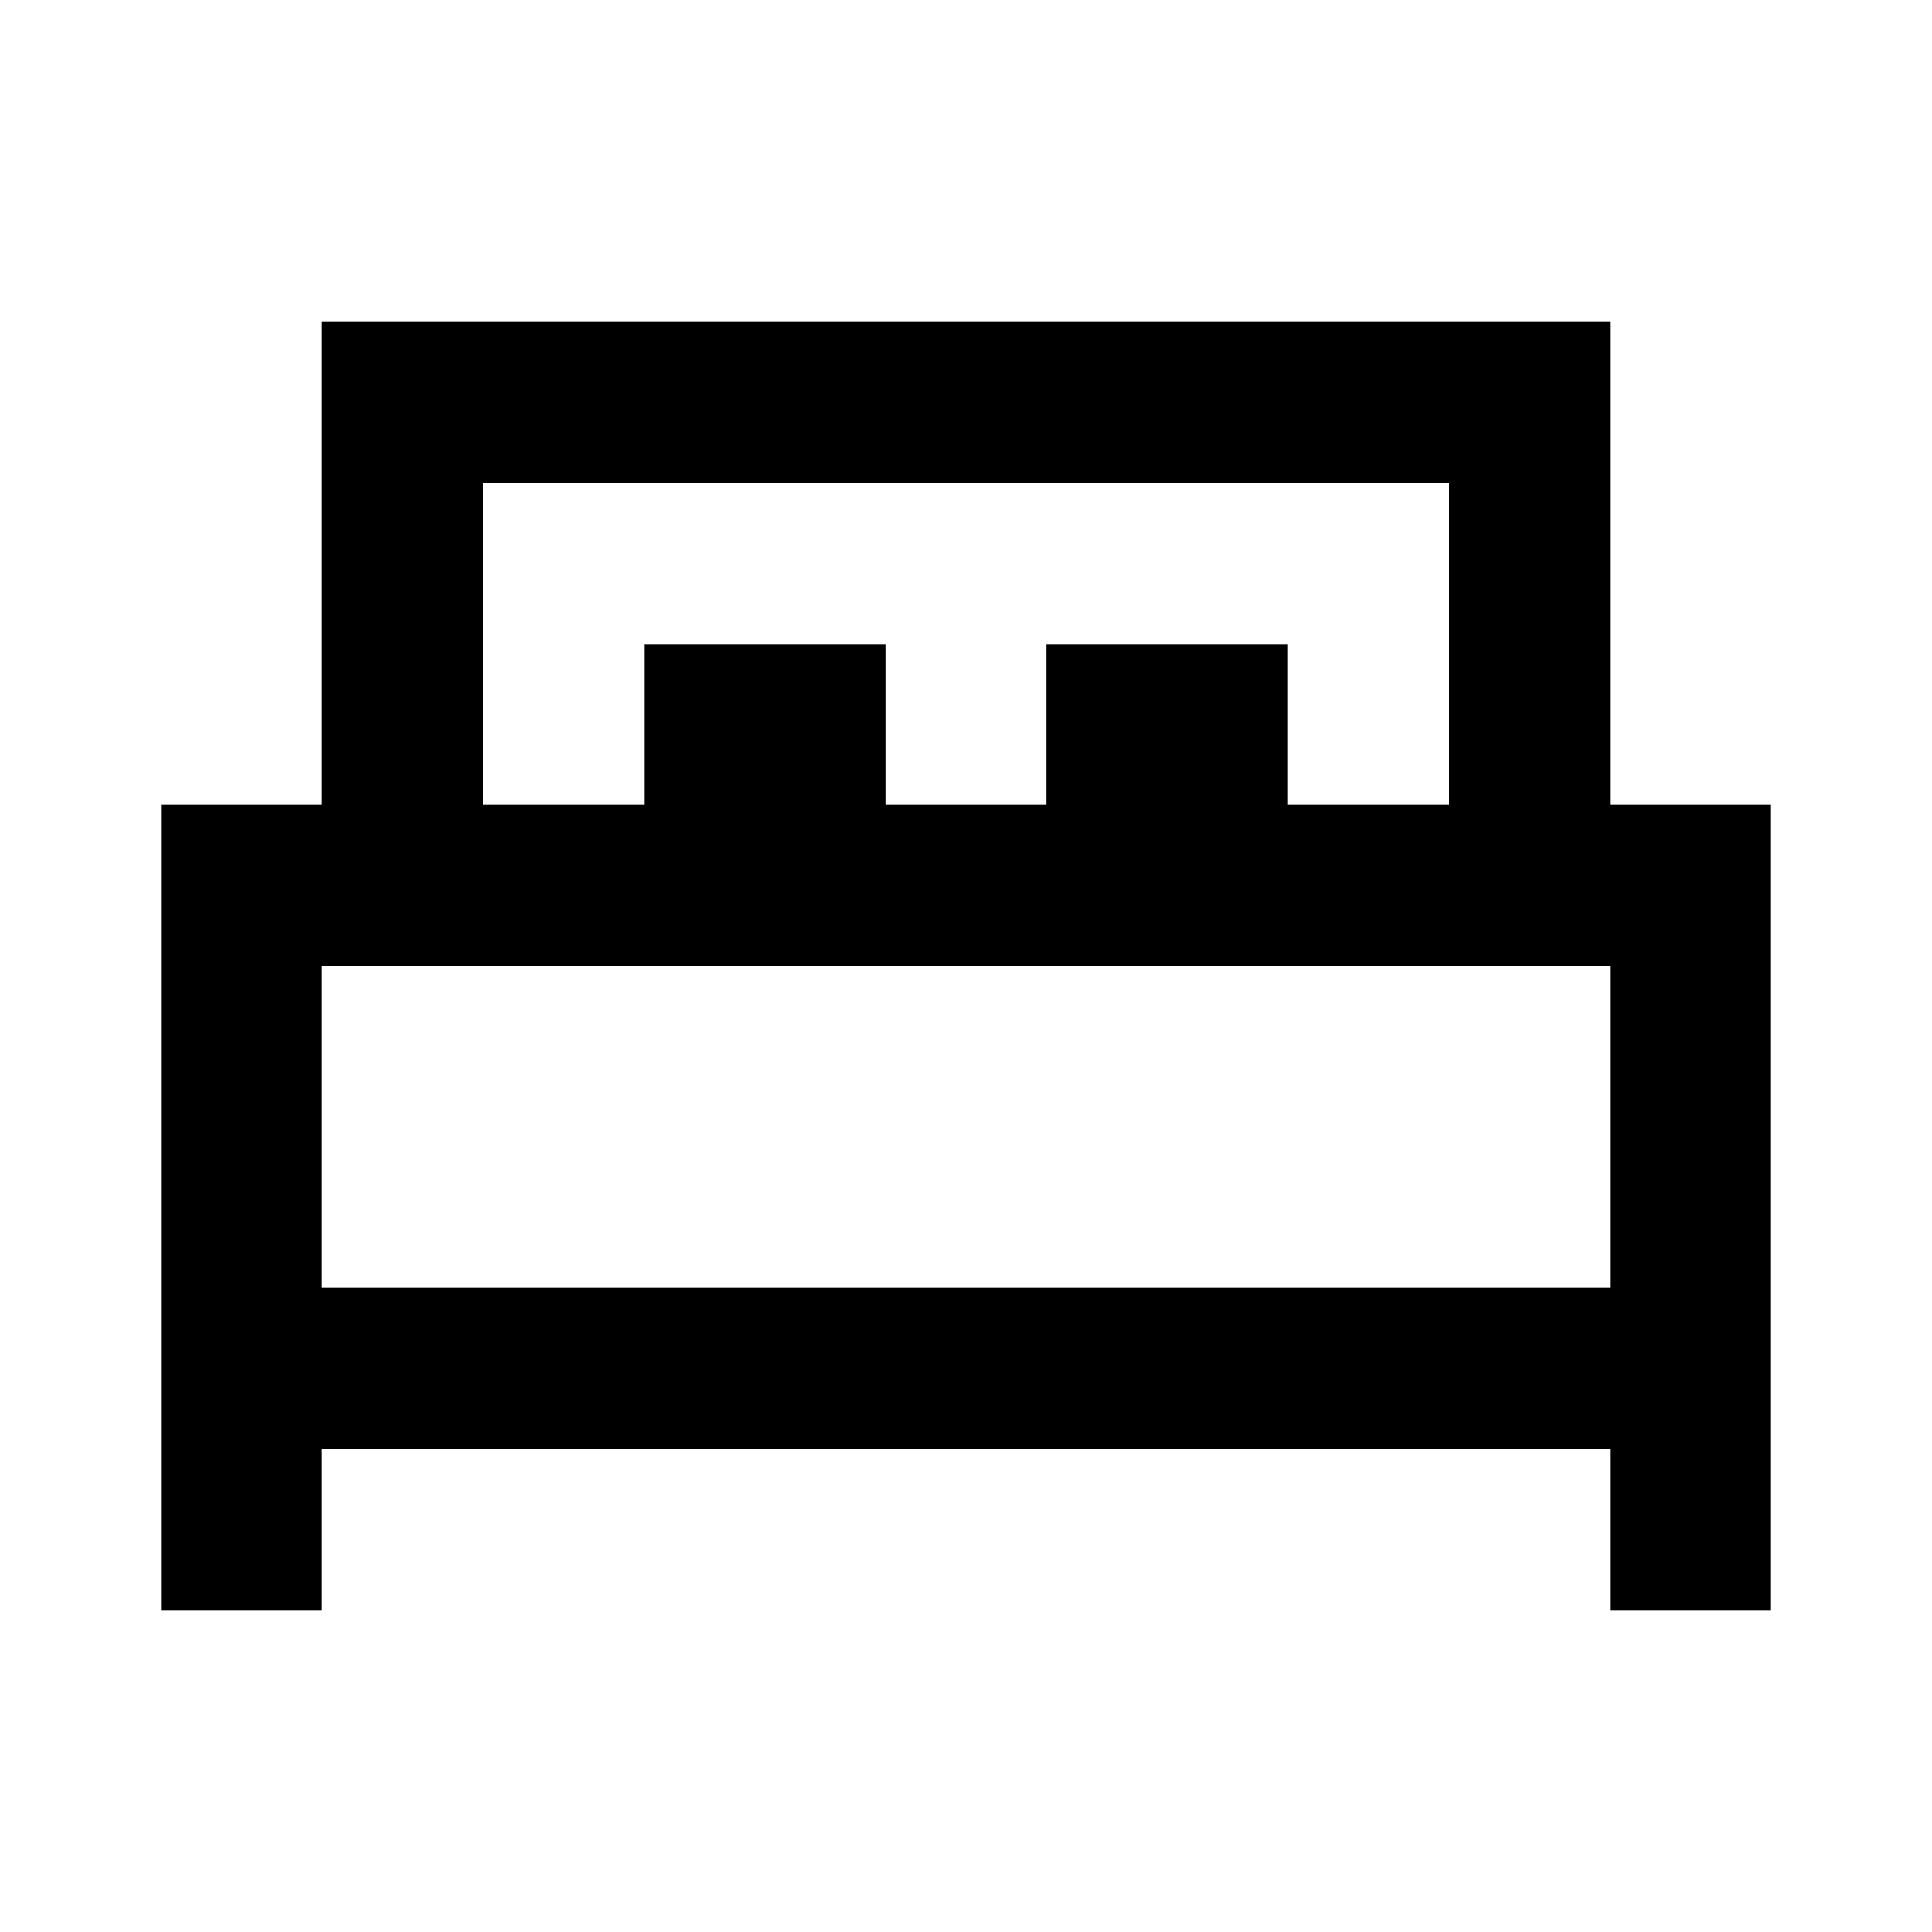 <svg width="24" height="24" viewBox="0 0 24 24" fill="none" xmlns="http://www.w3.org/2000/svg">
<path fill-rule="evenodd" clip-rule="evenodd" d="M4 10V4H20V10H22V20H20V18H4V20H2V10H4ZM6 6H18V10H16V8H13V10H11V8H8V10H6V6ZM20 12H4V16H20V12Z" fill="black"/>
</svg>
